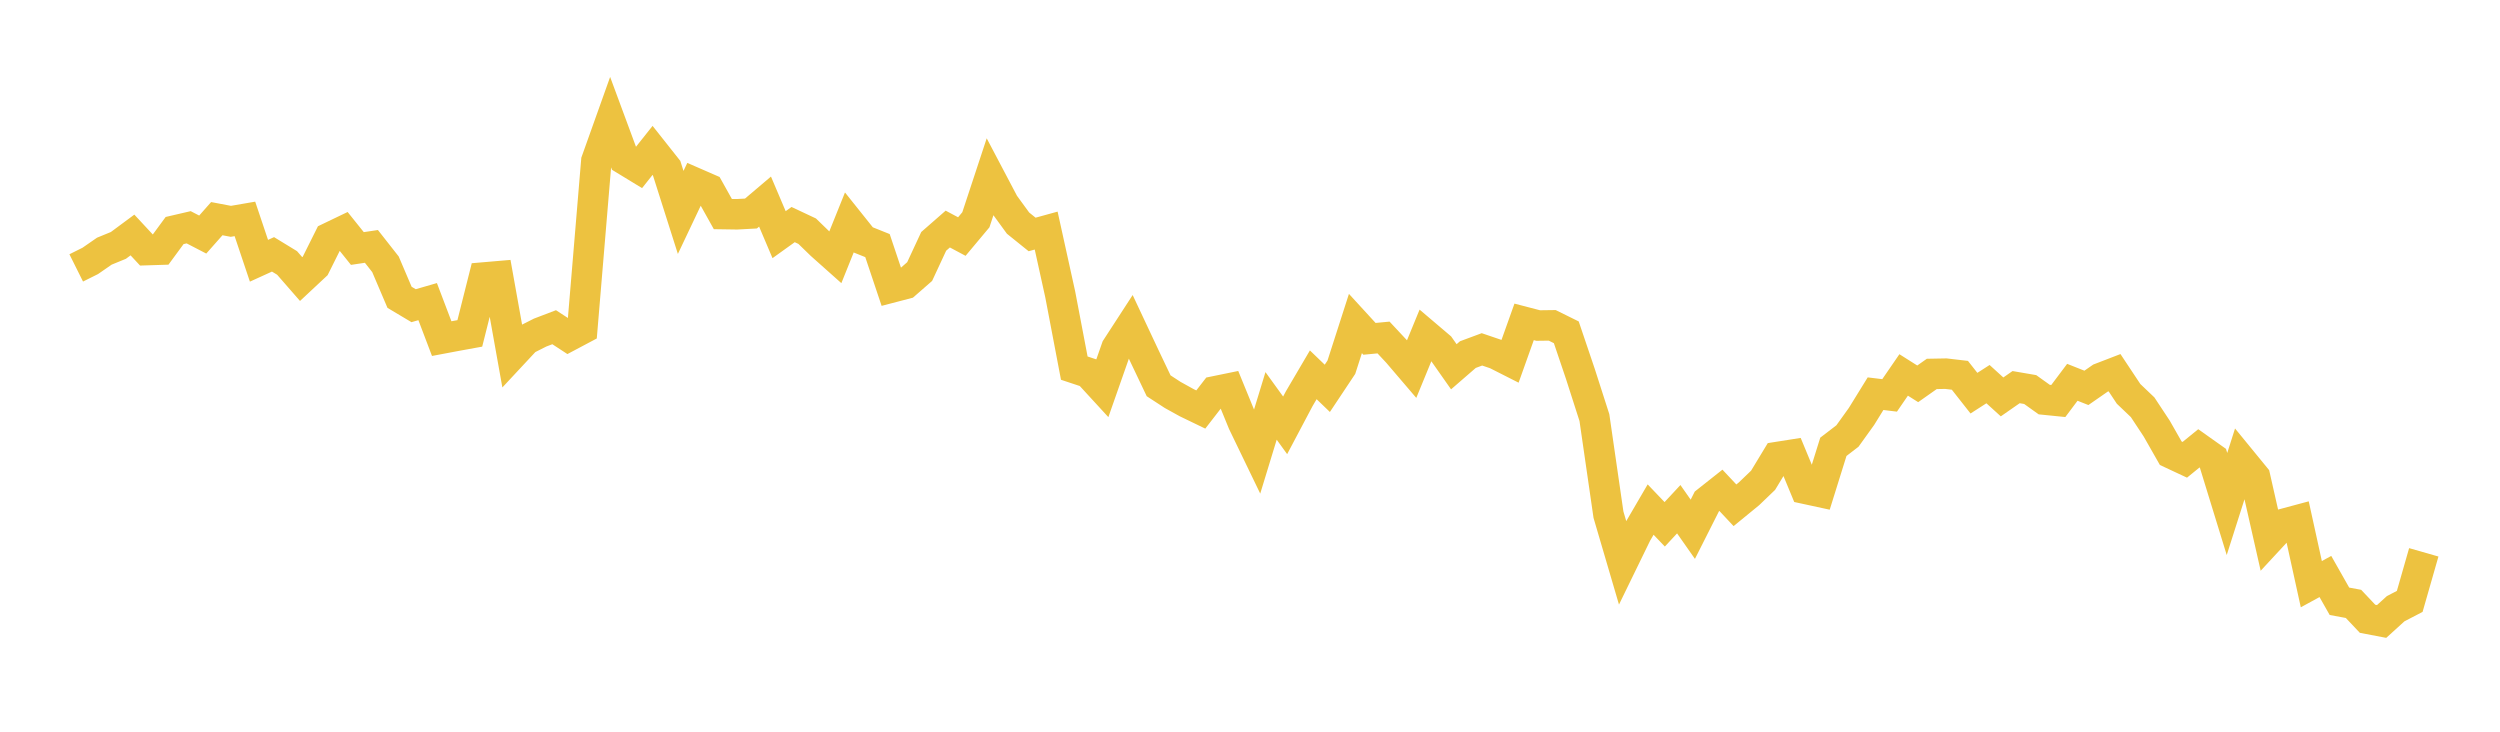 <svg width="164" height="48" xmlns="http://www.w3.org/2000/svg" xmlns:xlink="http://www.w3.org/1999/xlink"><path fill="none" stroke="rgb(237,194,64)" stroke-width="2" d="M5,17.575L5.922,17.115L6.844,16.477L7.766,16.099L8.689,15.415L9.611,16.407L10.533,16.378L11.455,15.123L12.377,14.909L13.299,15.387L14.222,14.344L15.144,14.519L16.066,14.36L16.988,17.106L17.91,16.686L18.832,17.249L19.754,18.306L20.677,17.444L21.599,15.595L22.521,15.152L23.443,16.302L24.365,16.164L25.287,17.338L26.21,19.503L27.132,20.053L28.054,19.786L28.976,22.213L29.898,22.039L30.82,21.871L31.743,18.203L32.665,18.124L33.587,23.272L34.509,22.283L35.431,21.817L36.353,21.465L37.275,22.067L38.198,21.577L39.12,10.558L40.042,7.974L40.964,10.465L41.886,11.027L42.808,9.867L43.731,11.032L44.653,13.935L45.575,11.99L46.497,12.392L47.419,14.043L48.341,14.057L49.263,14.007L50.186,13.224L51.108,15.394L52.03,14.732L52.952,15.166L53.874,16.061L54.796,16.882L55.719,14.588L56.641,15.742L57.563,16.111L58.485,18.861L59.407,18.62L60.329,17.815L61.251,15.833L62.174,15.026L63.096,15.518L64.018,14.416L64.94,11.622L65.862,13.372L66.784,14.637L67.707,15.38L68.629,15.126L69.551,19.313L70.473,24.149L71.395,24.455L72.317,25.459L73.24,22.827L74.162,21.407L75.084,23.37L76.006,25.307L76.928,25.908L77.85,26.418L78.772,26.864L79.695,25.671L80.617,25.482L81.539,27.735L82.461,29.645L83.383,26.627L84.305,27.902L85.228,26.157L86.15,24.588L87.072,25.475L87.994,24.089L88.916,21.222L89.838,22.228L90.76,22.14L91.683,23.129L92.605,24.208L93.527,21.964L94.449,22.747L95.371,24.06L96.293,23.261L97.216,22.918L98.138,23.232L99.06,23.699L99.982,21.115L100.904,21.355L101.826,21.343L102.749,21.799L103.671,24.524L104.593,27.395L105.515,33.761L106.437,36.901L107.359,35.009L108.281,33.428L109.204,34.395L110.126,33.404L111.048,34.72L111.97,32.893L112.892,32.164L113.814,33.147L114.737,32.391L115.659,31.506L116.581,29.983L117.503,29.838L118.425,32.065L119.347,32.265L120.269,29.311L121.192,28.603L122.114,27.319L123.036,25.826L123.958,25.938L124.88,24.596L125.802,25.179L126.725,24.529L127.647,24.512L128.569,24.62L129.491,25.792L130.413,25.199L131.335,26.037L132.257,25.396L133.18,25.554L134.102,26.213L135.024,26.306L135.946,25.079L136.868,25.444L137.79,24.804L138.713,24.448L139.635,25.838L140.557,26.717L141.479,28.113L142.401,29.732L143.323,30.163L144.246,29.411L145.168,30.064L146.09,33.063L147.012,30.168L147.934,31.295L148.856,35.369L149.778,34.373L150.701,34.125L151.623,38.322L152.545,37.818L153.467,39.444L154.389,39.615L155.311,40.592L156.234,40.768L157.156,39.931L158.078,39.452L159,36.233"></path></svg>
